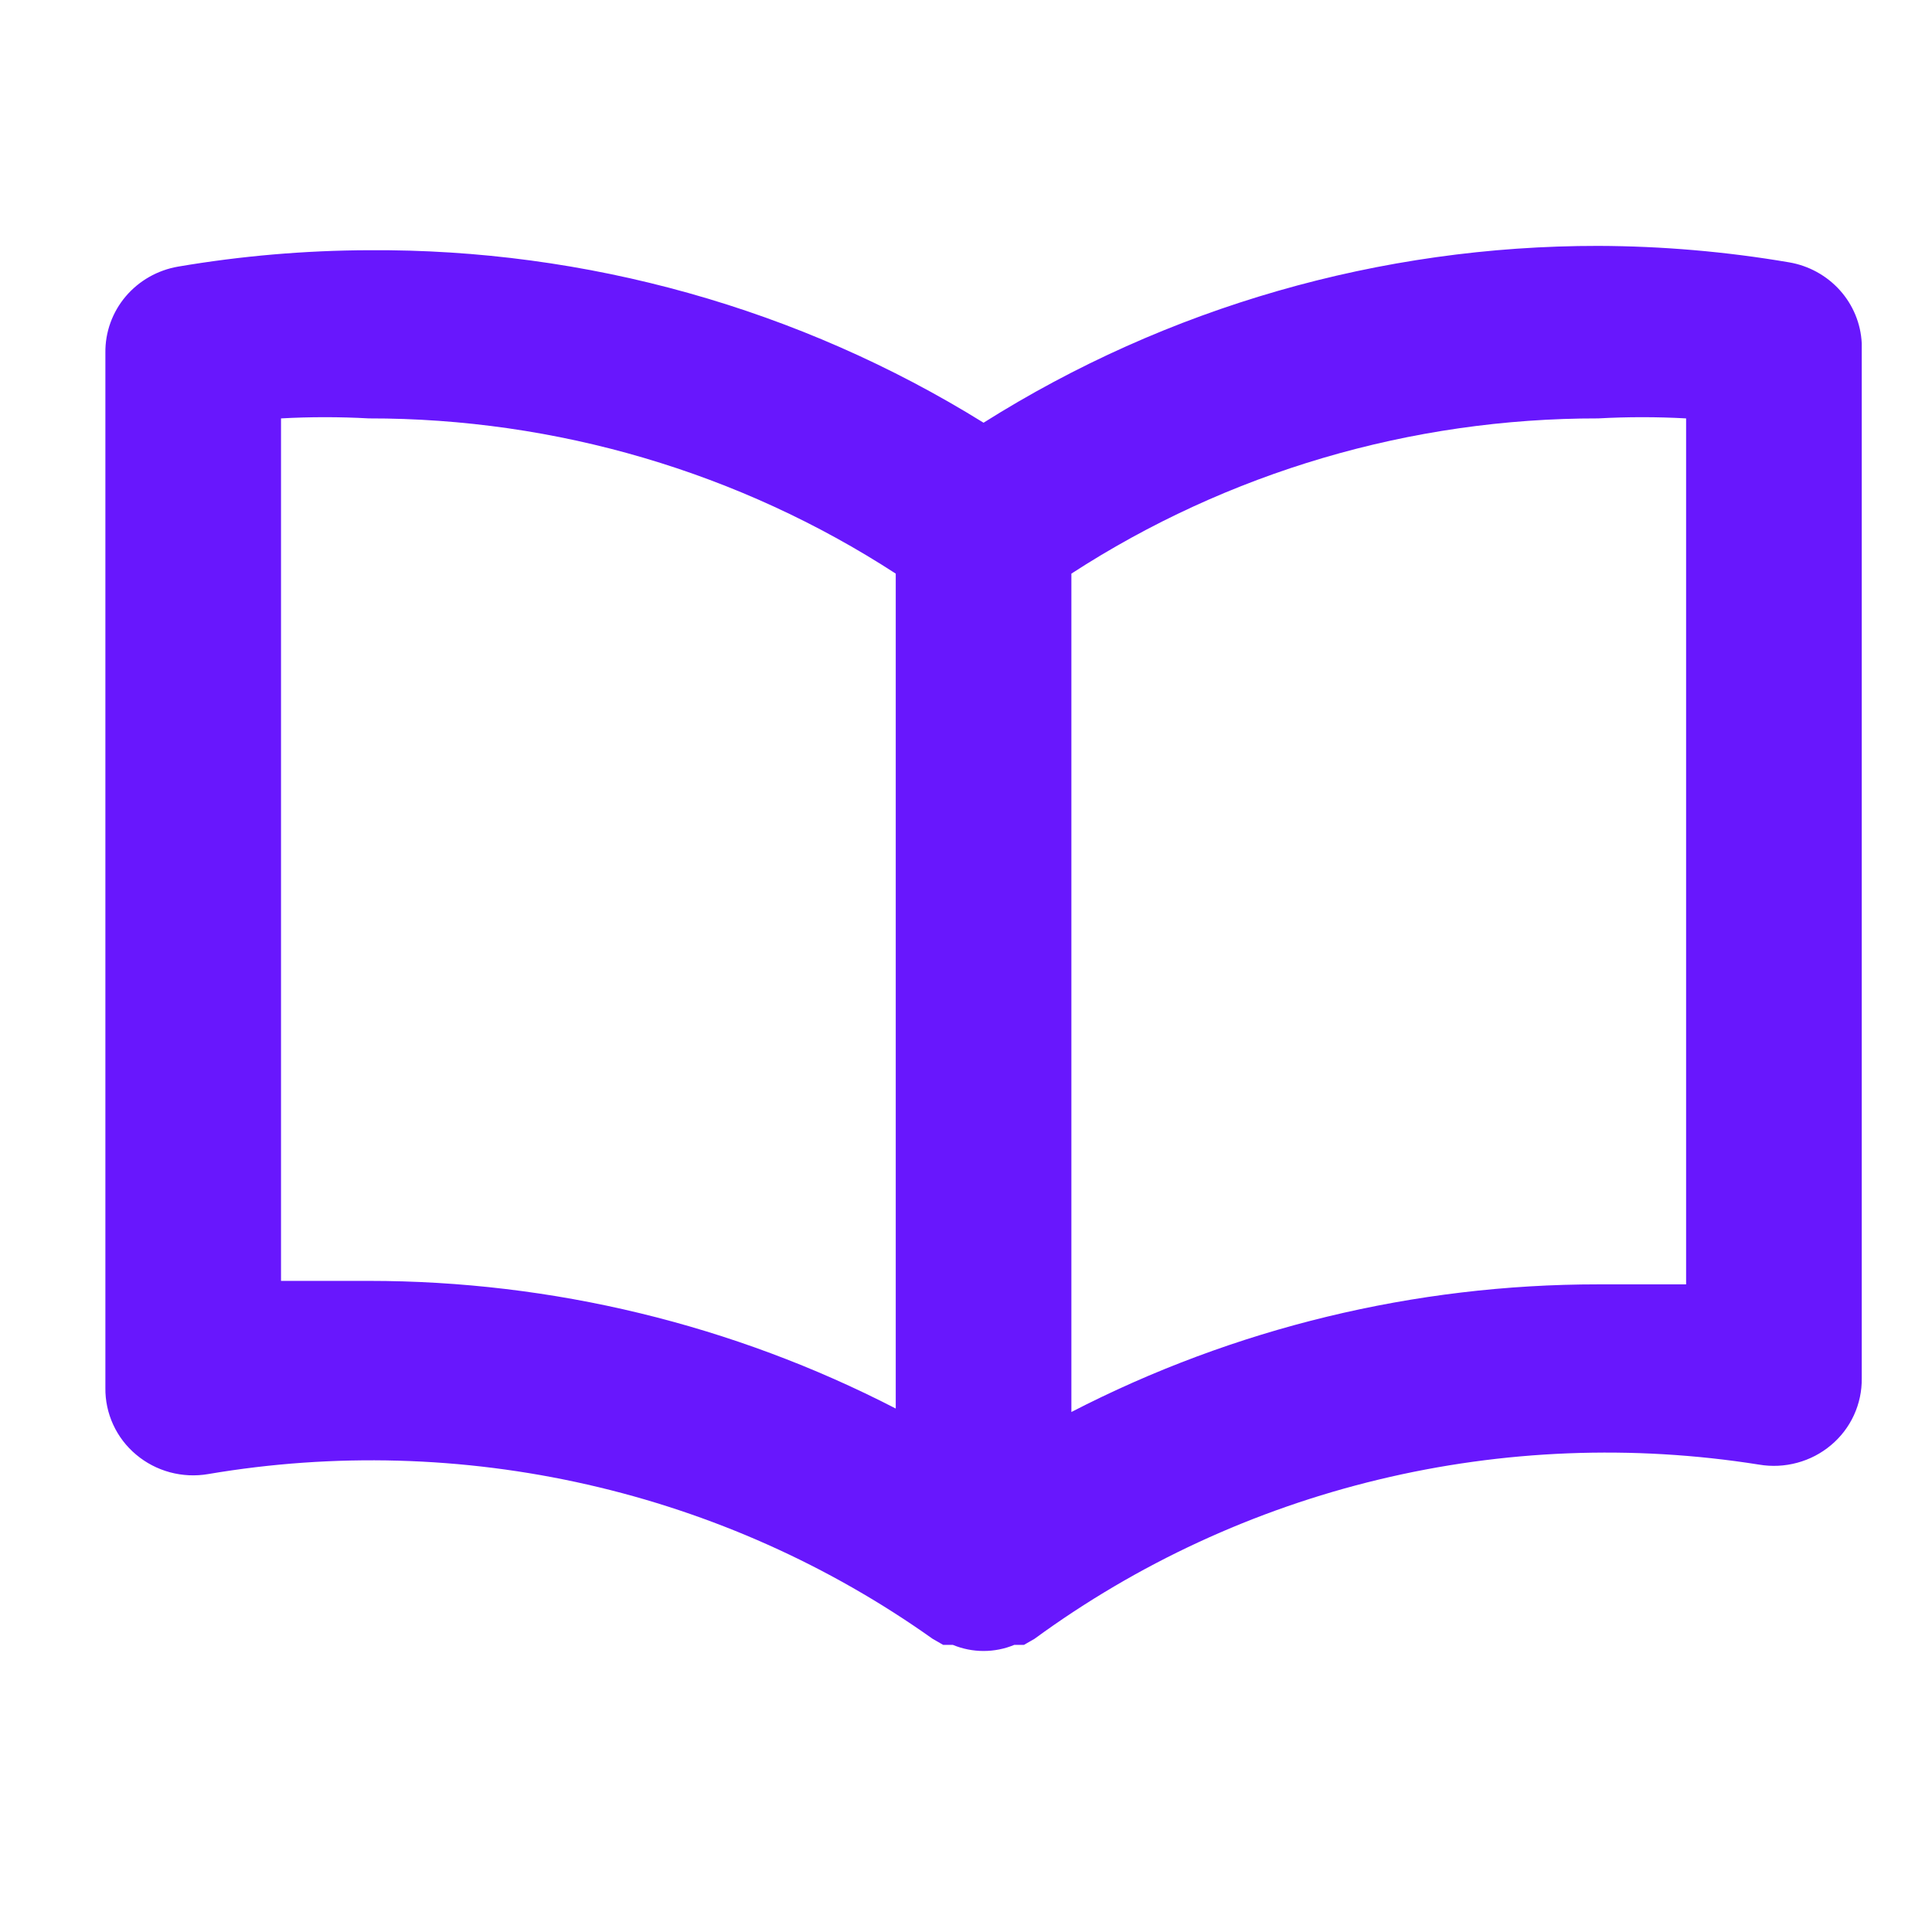 <svg width="55" height="55" viewBox="0 0 55 55" fill="none" xmlns="http://www.w3.org/2000/svg">
<path d="M50.925 7.467C49.133 7.162 47.318 7.006 45.5 7C39.296 6.995 33.221 8.742 28 12.034C22.765 8.785 16.692 7.081 10.5 7.123C8.682 7.129 6.867 7.285 5.075 7.589C4.488 7.689 3.957 7.991 3.576 8.441C3.196 8.891 2.992 9.46 3 10.045V39.509C2.995 39.87 3.071 40.227 3.222 40.556C3.373 40.885 3.596 41.177 3.876 41.411C4.155 41.646 4.483 41.817 4.838 41.913C5.192 42.008 5.563 42.026 5.925 41.964C9.508 41.355 13.178 41.456 16.72 42.262C20.262 43.067 23.605 44.561 26.55 46.654L26.85 46.826H27.125C27.402 46.941 27.699 47 28 47C28.301 47 28.598 46.941 28.875 46.826H29.15L29.45 46.654C32.375 44.514 35.707 42.972 39.25 42.12C42.793 41.268 46.474 41.123 50.075 41.694C50.437 41.756 50.808 41.738 51.162 41.642C51.517 41.547 51.845 41.376 52.124 41.141C52.404 40.907 52.627 40.615 52.778 40.286C52.929 39.957 53.005 39.6 53 39.239V9.775C52.974 9.215 52.754 8.681 52.376 8.261C51.999 7.842 51.487 7.561 50.925 7.467ZM25.5 40.098C20.874 37.711 15.726 36.464 10.5 36.464H8V11.911C8.833 11.865 9.668 11.865 10.5 11.911C15.834 11.905 21.051 13.442 25.5 16.33V40.098ZM48 36.563H45.5C40.274 36.562 35.126 37.809 30.5 40.197V16.33C34.949 13.442 40.166 11.905 45.5 11.911C46.333 11.865 47.167 11.865 48 11.911V36.563Z" fill="#6817FD"/>
</svg>
